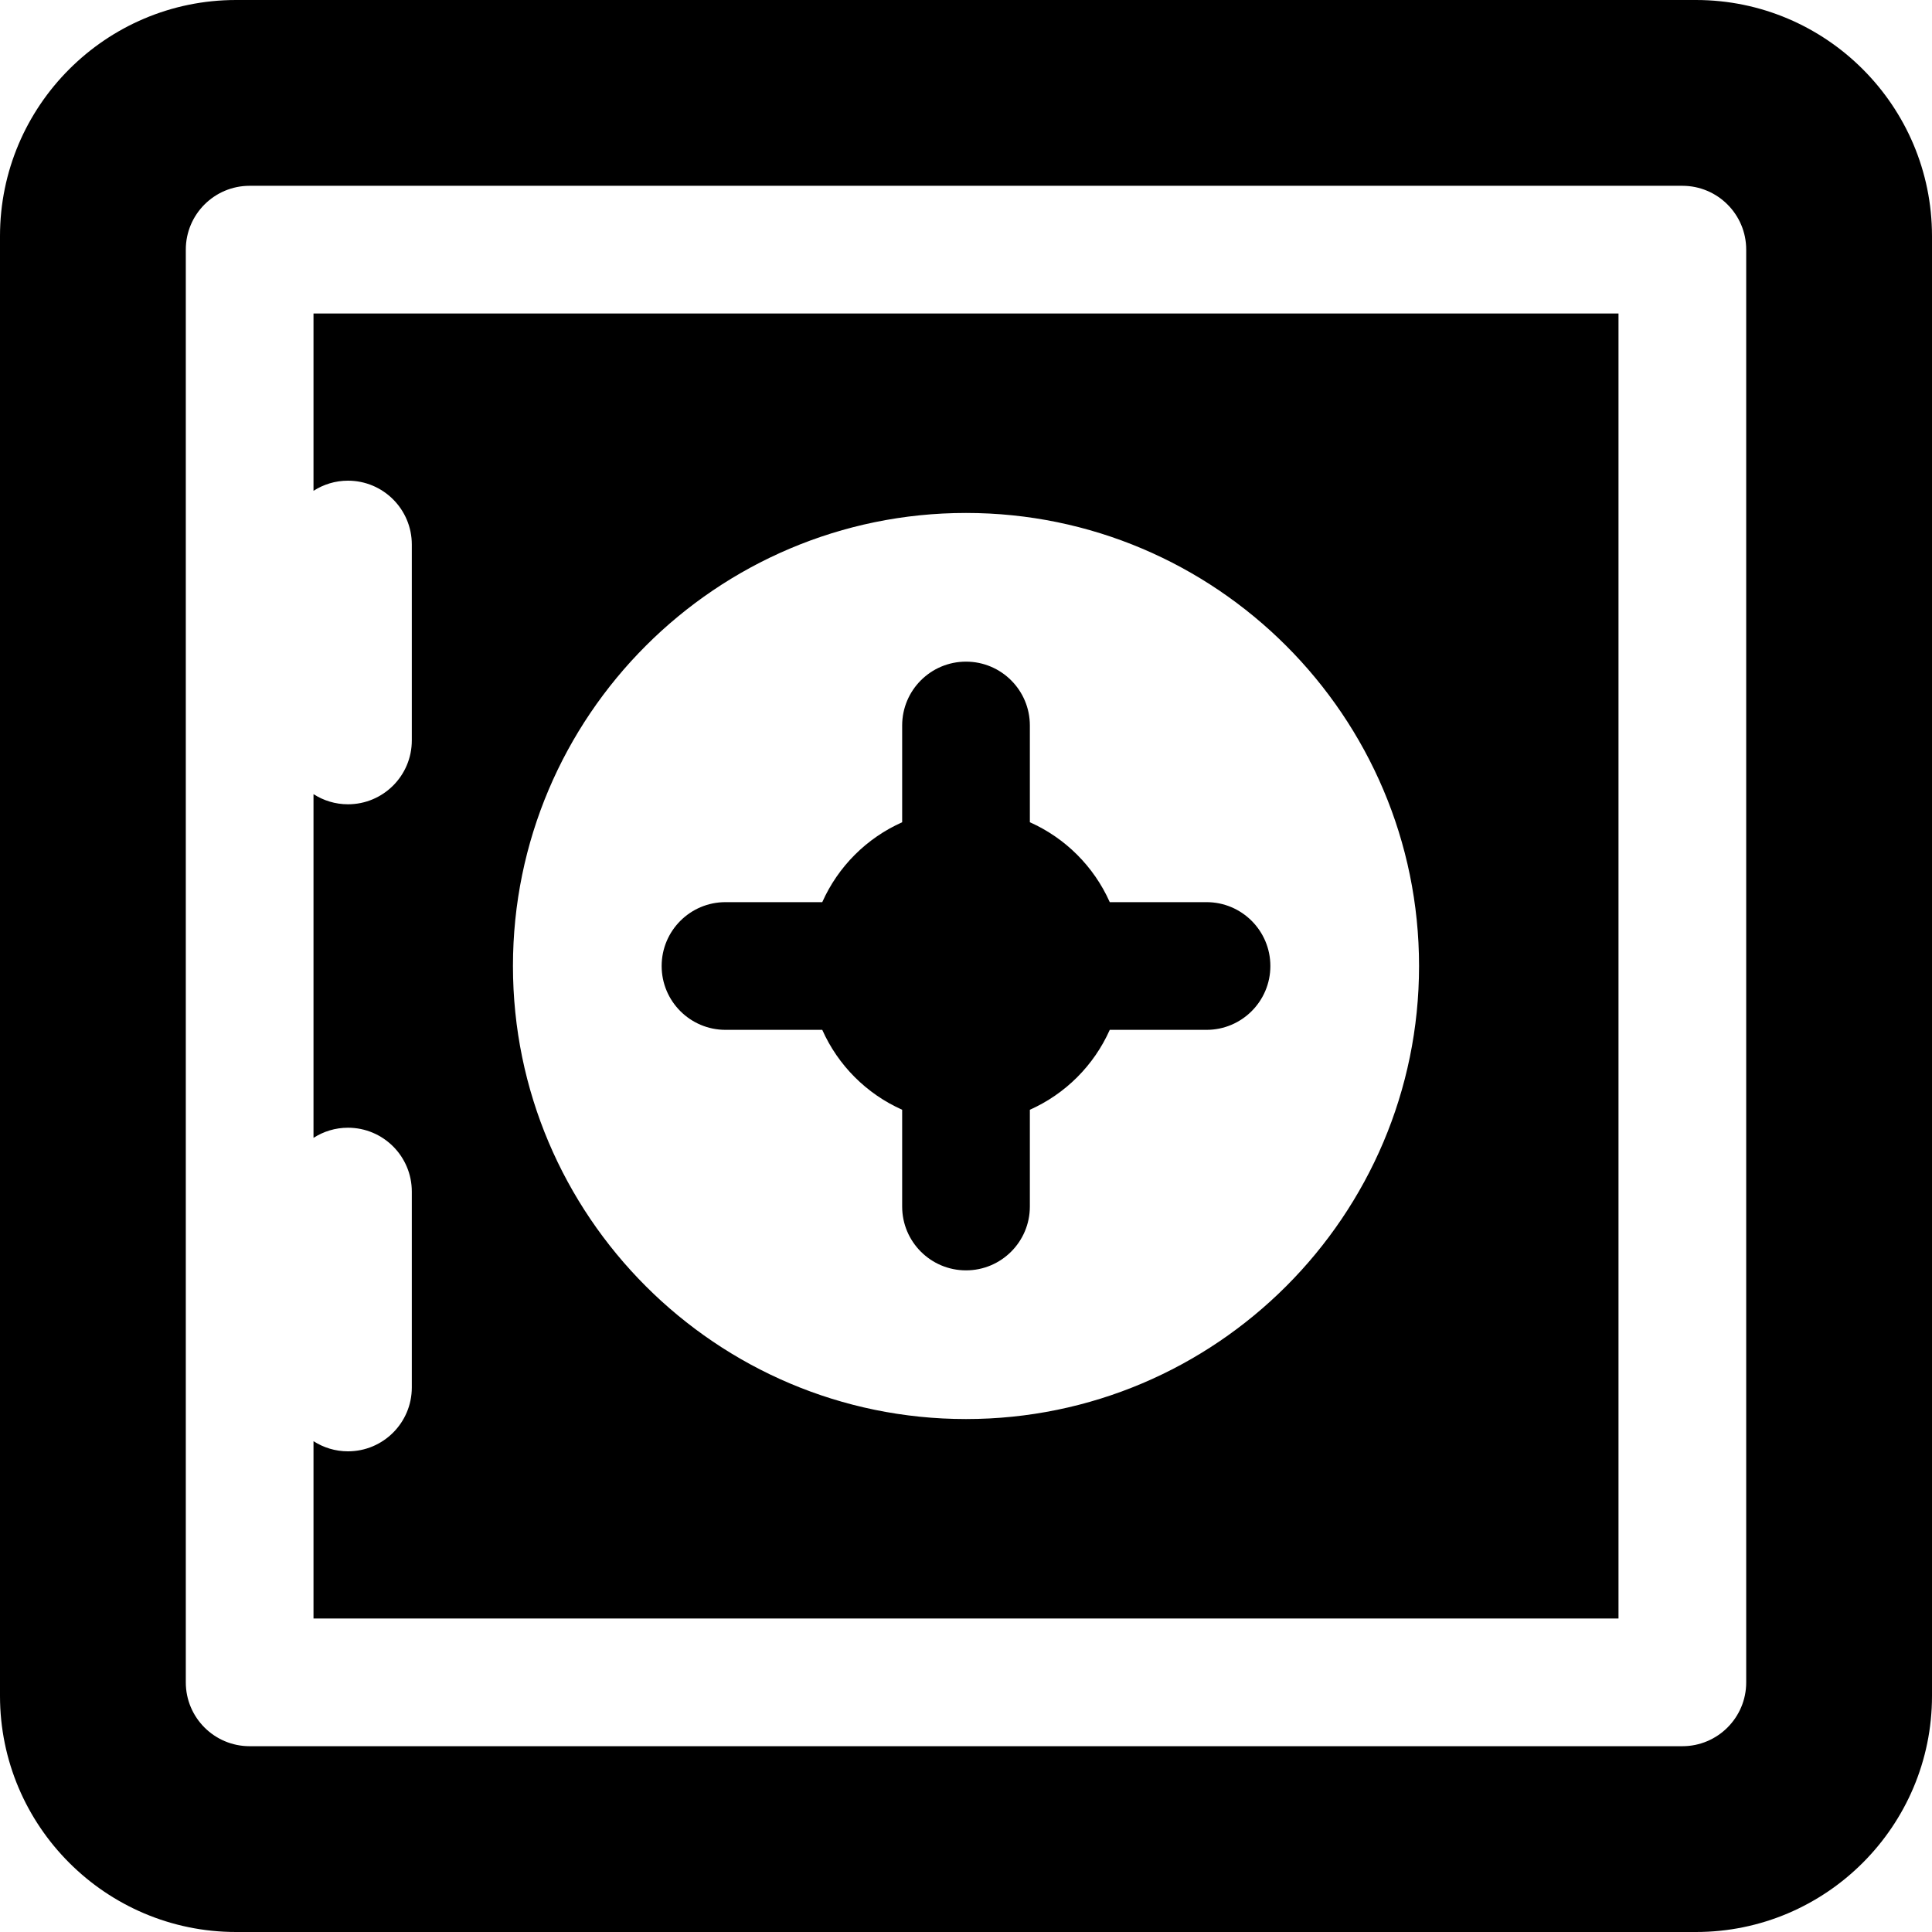 <?xml version="1.0" encoding="iso-8859-1"?>
<!-- Uploaded to: SVG Repo, www.svgrepo.com, Generator: SVG Repo Mixer Tools -->
<svg fill="#000000" height="800px" width="800px" version="1.1" id="Layer_1" xmlns="http://www.w3.org/2000/svg" xmlns:xlink="http://www.w3.org/1999/xlink" 
	 viewBox="0 0 512.001 512.001" xml:space="preserve">
<g>
	<g>
		<path d="M449.44,0H62.561C28.065,0,0,28.065,0,62.561V449.44c0,34.496,28.065,62.561,62.561,62.561H449.44
			c34.496,0,62.561-28.065,62.561-62.561V62.561C512,28.065,483.935,0,449.44,0z M445.842,462.763H66.16
			c-9.345,0-16.921-7.576-16.921-16.921V66.159c0-9.345,7.576-16.921,16.921-16.921h379.682c9.345,0,16.921,7.576,16.921,16.921
			v379.683h0.001C462.764,455.187,455.188,462.763,445.842,462.763z"/>
	</g>
</g>
<g>
	<g>
		<path d="M83.082,83.081v46.993c2.636-1.695,5.765-2.689,9.131-2.689c9.345,0,16.921,7.576,16.921,16.921v51.917
			c0,9.345-7.576,16.921-16.921,16.921c-3.367,0-6.496-0.994-9.131-2.689v91.093c2.636-1.695,5.765-2.689,9.131-2.689
			c9.345,0,16.921,7.576,16.921,16.921v51.917c0,9.345-7.576,16.921-16.921,16.921c-3.367,0-6.496-0.994-9.131-2.689v46.992H428.92
			V83.081H83.082z M256.001,376.063c-66.203,0-120.063-53.86-120.063-120.063c0-66.202,53.86-120.062,120.063-120.062
			c66.202,0,120.062,53.86,120.062,120.062C376.063,322.203,322.203,376.063,256.001,376.063z"/>
	</g>
</g>
<g>
	<g>
		<path d="M319.74,239.079h-25.642c-4.188-9.415-11.76-16.986-21.174-21.174v-25.642c0-9.345-7.576-16.921-16.921-16.921
			s-16.921,7.576-16.921,16.921v25.642c-9.415,4.188-16.986,11.76-21.175,21.174h-25.642c-9.345,0-16.921,7.576-16.921,16.921
			c-0.002,9.345,7.575,16.921,16.92,16.921h25.642c4.188,9.415,11.76,16.987,21.175,21.175v25.642
			c0,9.345,7.576,16.921,16.921,16.921c9.345,0,16.921-7.576,16.921-16.921v-25.642c9.415-4.188,16.986-11.76,21.175-21.175h25.642
			c9.345,0,16.921-7.576,16.921-16.921S329.085,239.079,319.74,239.079z"/>
	</g>
</g>
</svg>